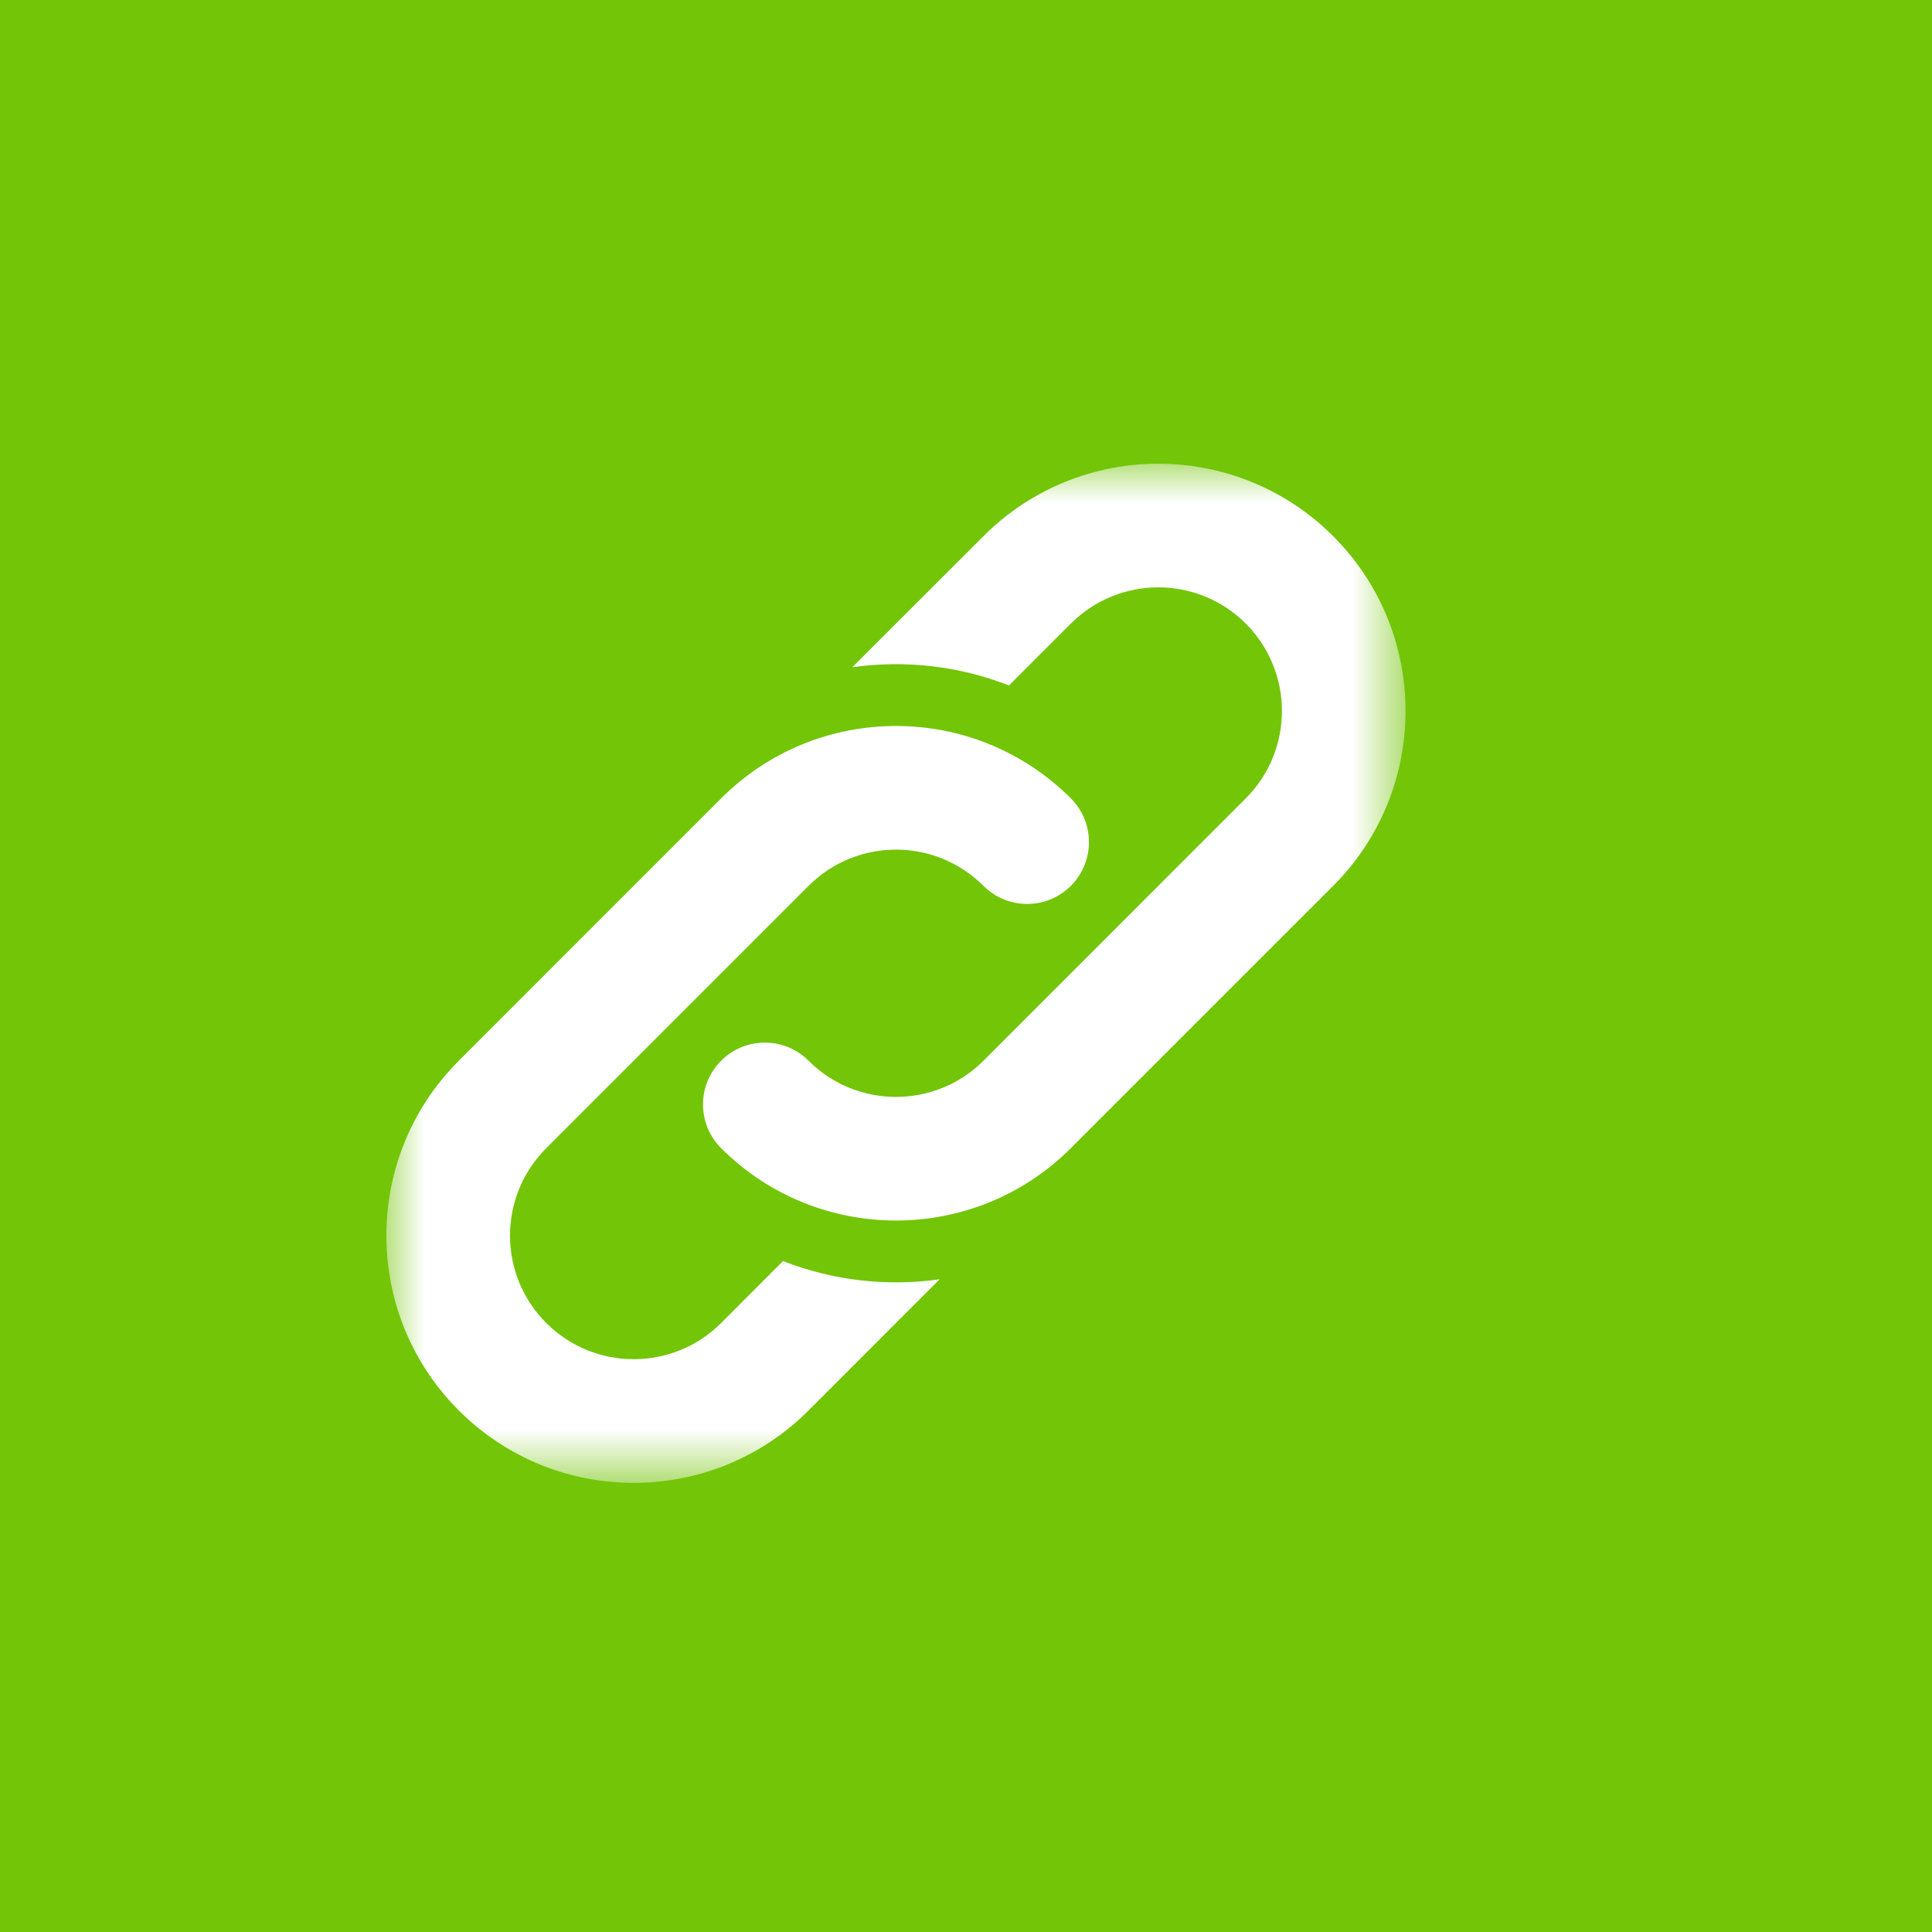 <?xml version="1.0" encoding="UTF-8"?>
<svg width="25px" height="25px" viewBox="0 0 25 25" version="1.1" xmlns="http://www.w3.org/2000/svg" xmlns:xlink="http://www.w3.org/1999/xlink">
    <title>Group 11</title>
    <defs>
        <polygon id="path-1" points="0 0 13.188 0 13.188 13.188 0 13.188"></polygon>
    </defs>
    <g id="BT-Blog" stroke="none" stroke-width="1" fill="none" fill-rule="evenodd">
        <g id="d_Bolton-Technical-Blog-Template-Light" transform="translate(-1166, -786)">
            <g id="Group-9" transform="translate(1037, 786)">
                <g id="Group-11" transform="translate(129, 0)">
                    <rect id="Rectangle-Copy-11" fill="#73C507" x="0" y="0" width="25" height="25"></rect>
                    <g id="Group-3" transform="translate(5, 6)">
                        <mask id="mask-2" fill="white">
                            <use xlink:href="#path-1"></use>
                        </mask>
                        <g id="Clip-2"></g>
                        <path d="M7.159,10.554 L5.463,12.251 C4.213,13.501 2.187,13.501 0.937,12.251 C-0.313,11.002 -0.313,8.975 0.937,7.726 L4.331,4.331 C5.581,3.082 7.607,3.082 8.857,4.331 C9.169,4.644 9.169,5.15 8.857,5.463 C8.544,5.775 8.038,5.775 7.726,5.463 C7.101,4.838 6.087,4.838 5.463,5.463 L2.069,8.857 C1.443,9.482 1.443,10.495 2.069,11.12 C2.693,11.744 3.707,11.744 4.331,11.12 L5.132,10.318 C5.779,10.572 6.479,10.65 7.159,10.554 M6.029,2.634 L7.726,0.938 C8.975,-0.312 11.001,-0.312 12.251,0.938 C13.5,2.187 13.5,4.214 12.251,5.463 L8.857,8.857 C7.607,10.106 5.581,10.106 4.331,8.857 C4.019,8.544 4.019,8.038 4.331,7.726 C4.643,7.413 5.151,7.413 5.463,7.726 C6.087,8.35 7.101,8.35 7.726,7.726 L11.12,4.331 C11.744,3.706 11.744,2.694 11.12,2.069 C10.495,1.444 9.482,1.444 8.857,2.069 L8.056,2.87 C7.409,2.616 6.709,2.538 6.029,2.634" id="Fill-1" fill="#FFFFFF" mask="url(#mask-2)"></path>
                    </g>
                </g>
            </g>
        </g>
    </g>
</svg>